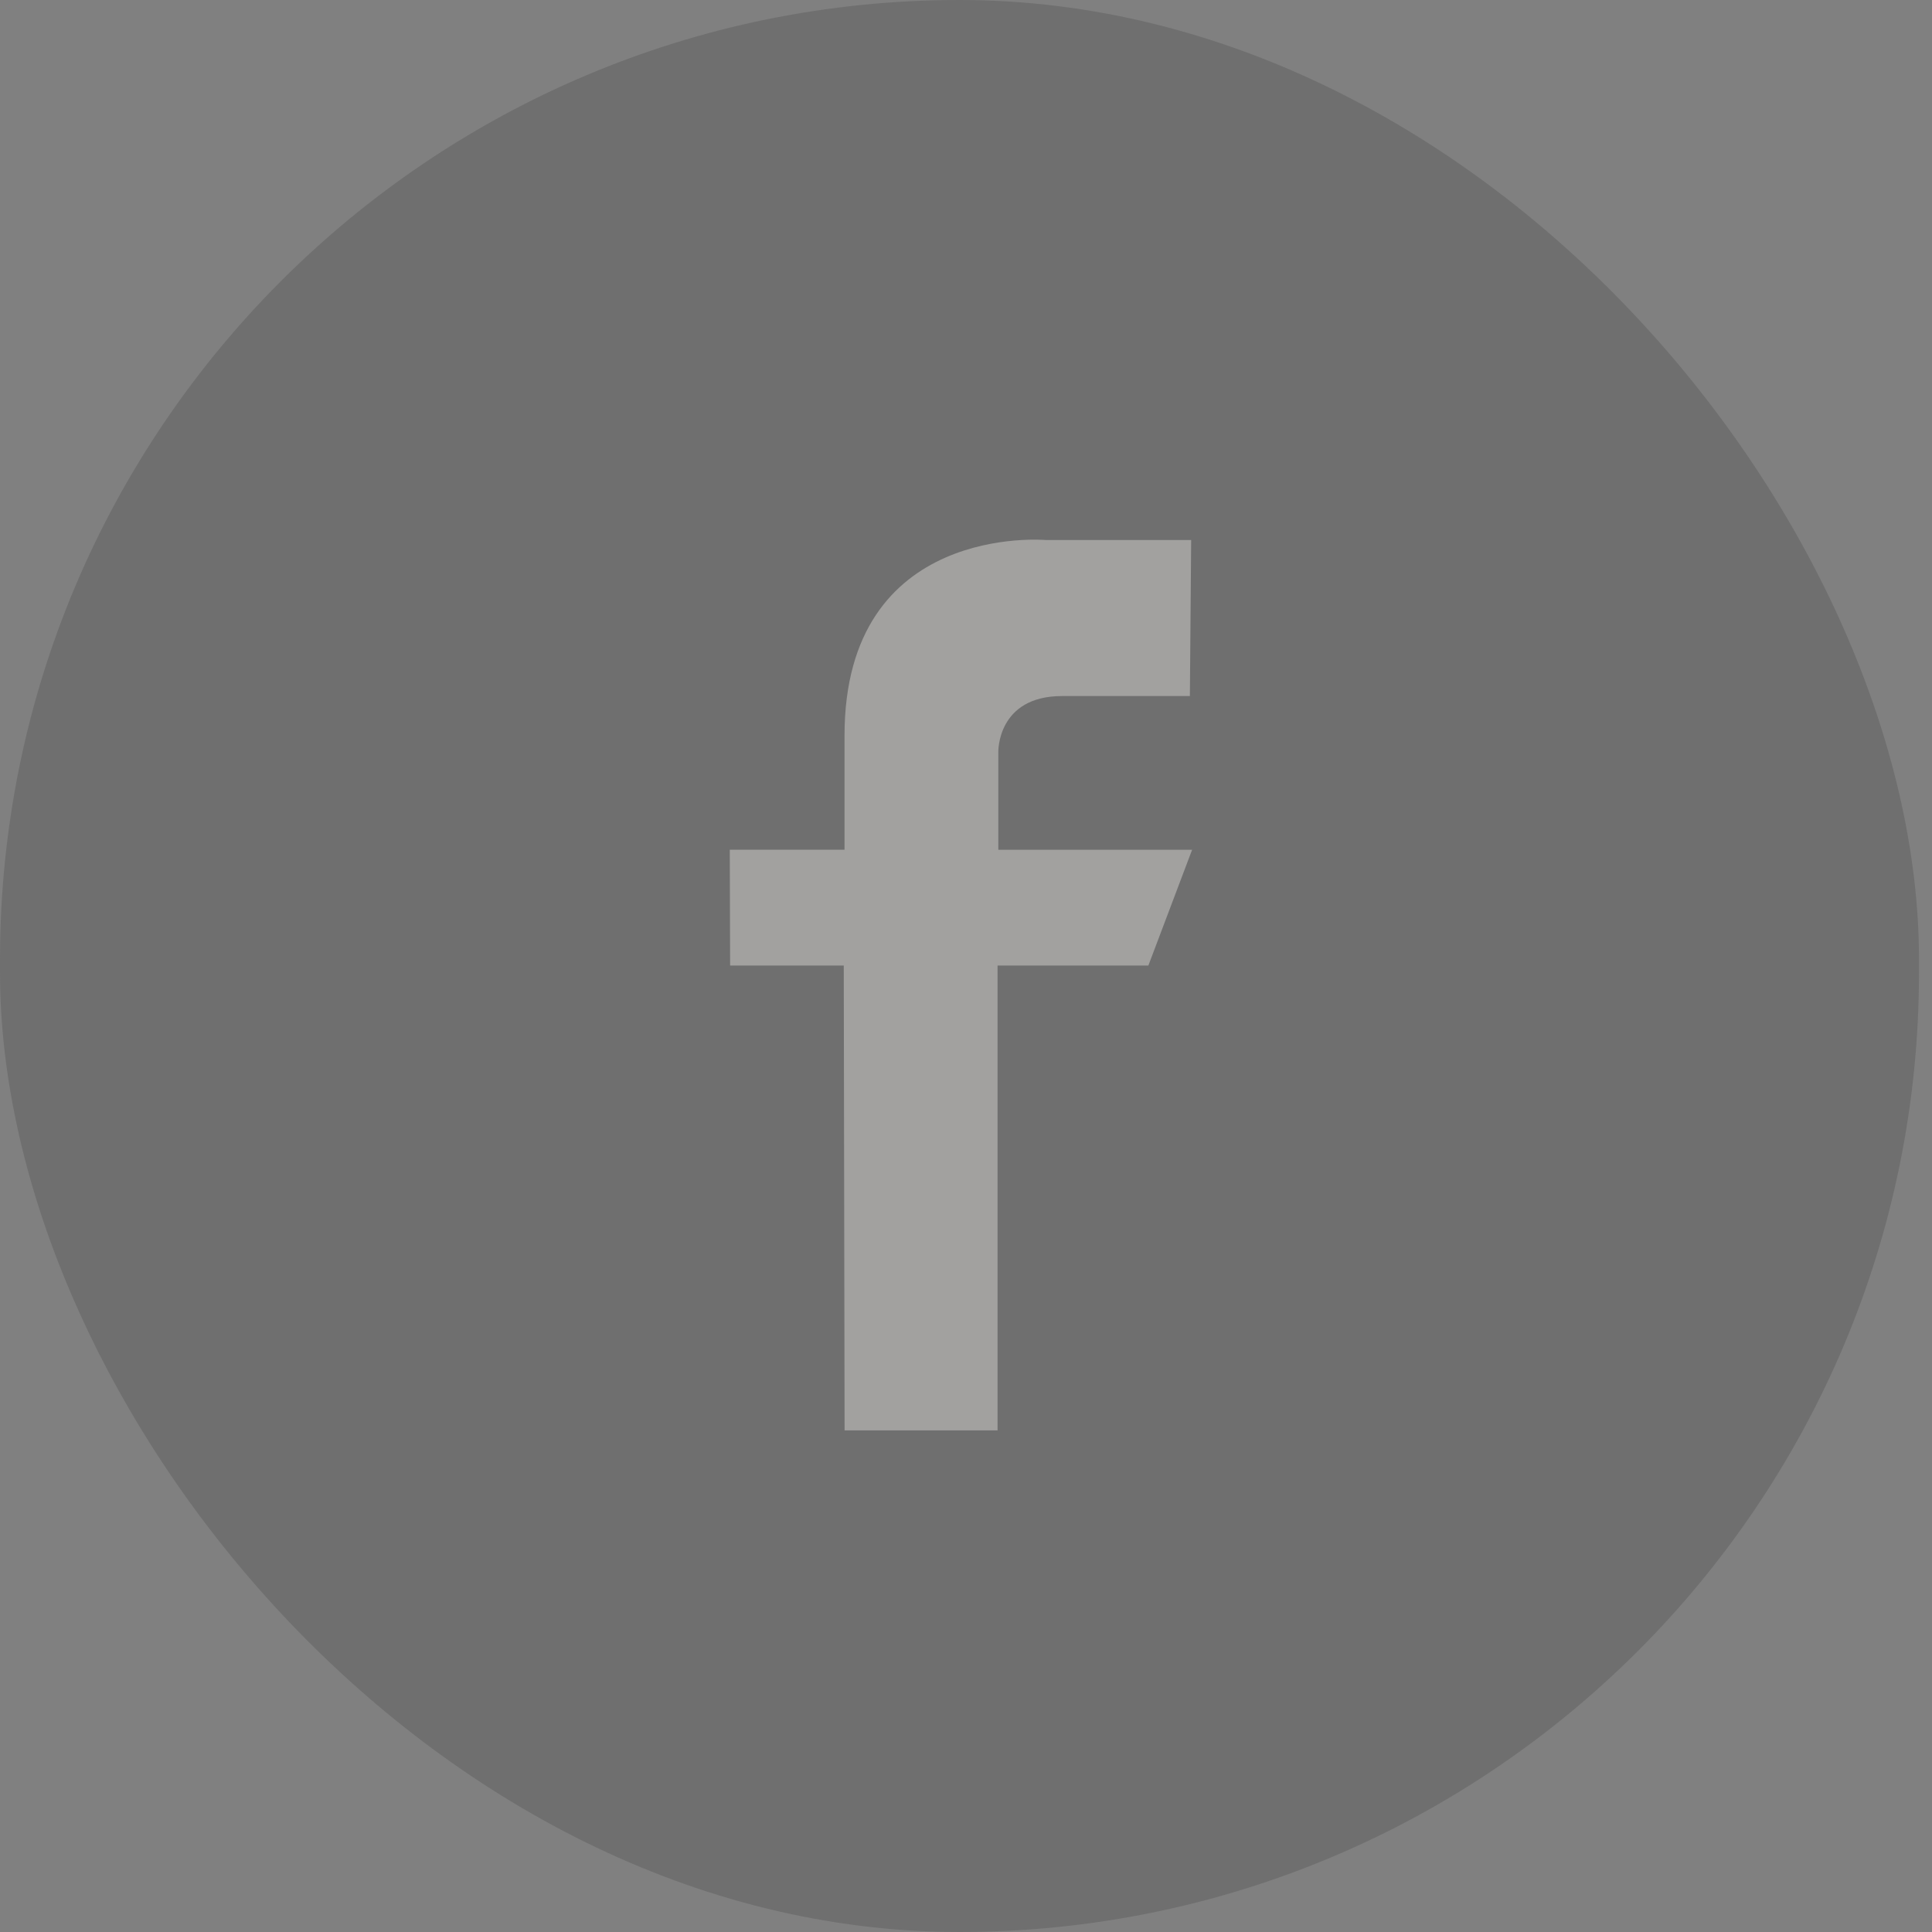 <svg xmlns="http://www.w3.org/2000/svg" width="33" height="33" viewBox="0 0 33 33">
    <rect x="0" y="0" width="33" height="33" fill="#808080" stroke="none"/>
    <g fill="none" fill-rule="evenodd" opacity=".312">
        <rect width="32.778" height="33" fill="#4A4A4A" fill-rule="nonzero" rx="16.389"/>
        <path fill="#EEEBE6" d="M20.346 9.224h-2.483s-3.438-.308-3.438 3.34v1.95h-1.96l.006 1.978h1.941l.014 7.94h2.613v-7.94h2.576l.747-1.977h-3.31v-1.669s-.025-.957 1.09-.957h2.182l.022-2.665z"/>
    </g>
</svg>
